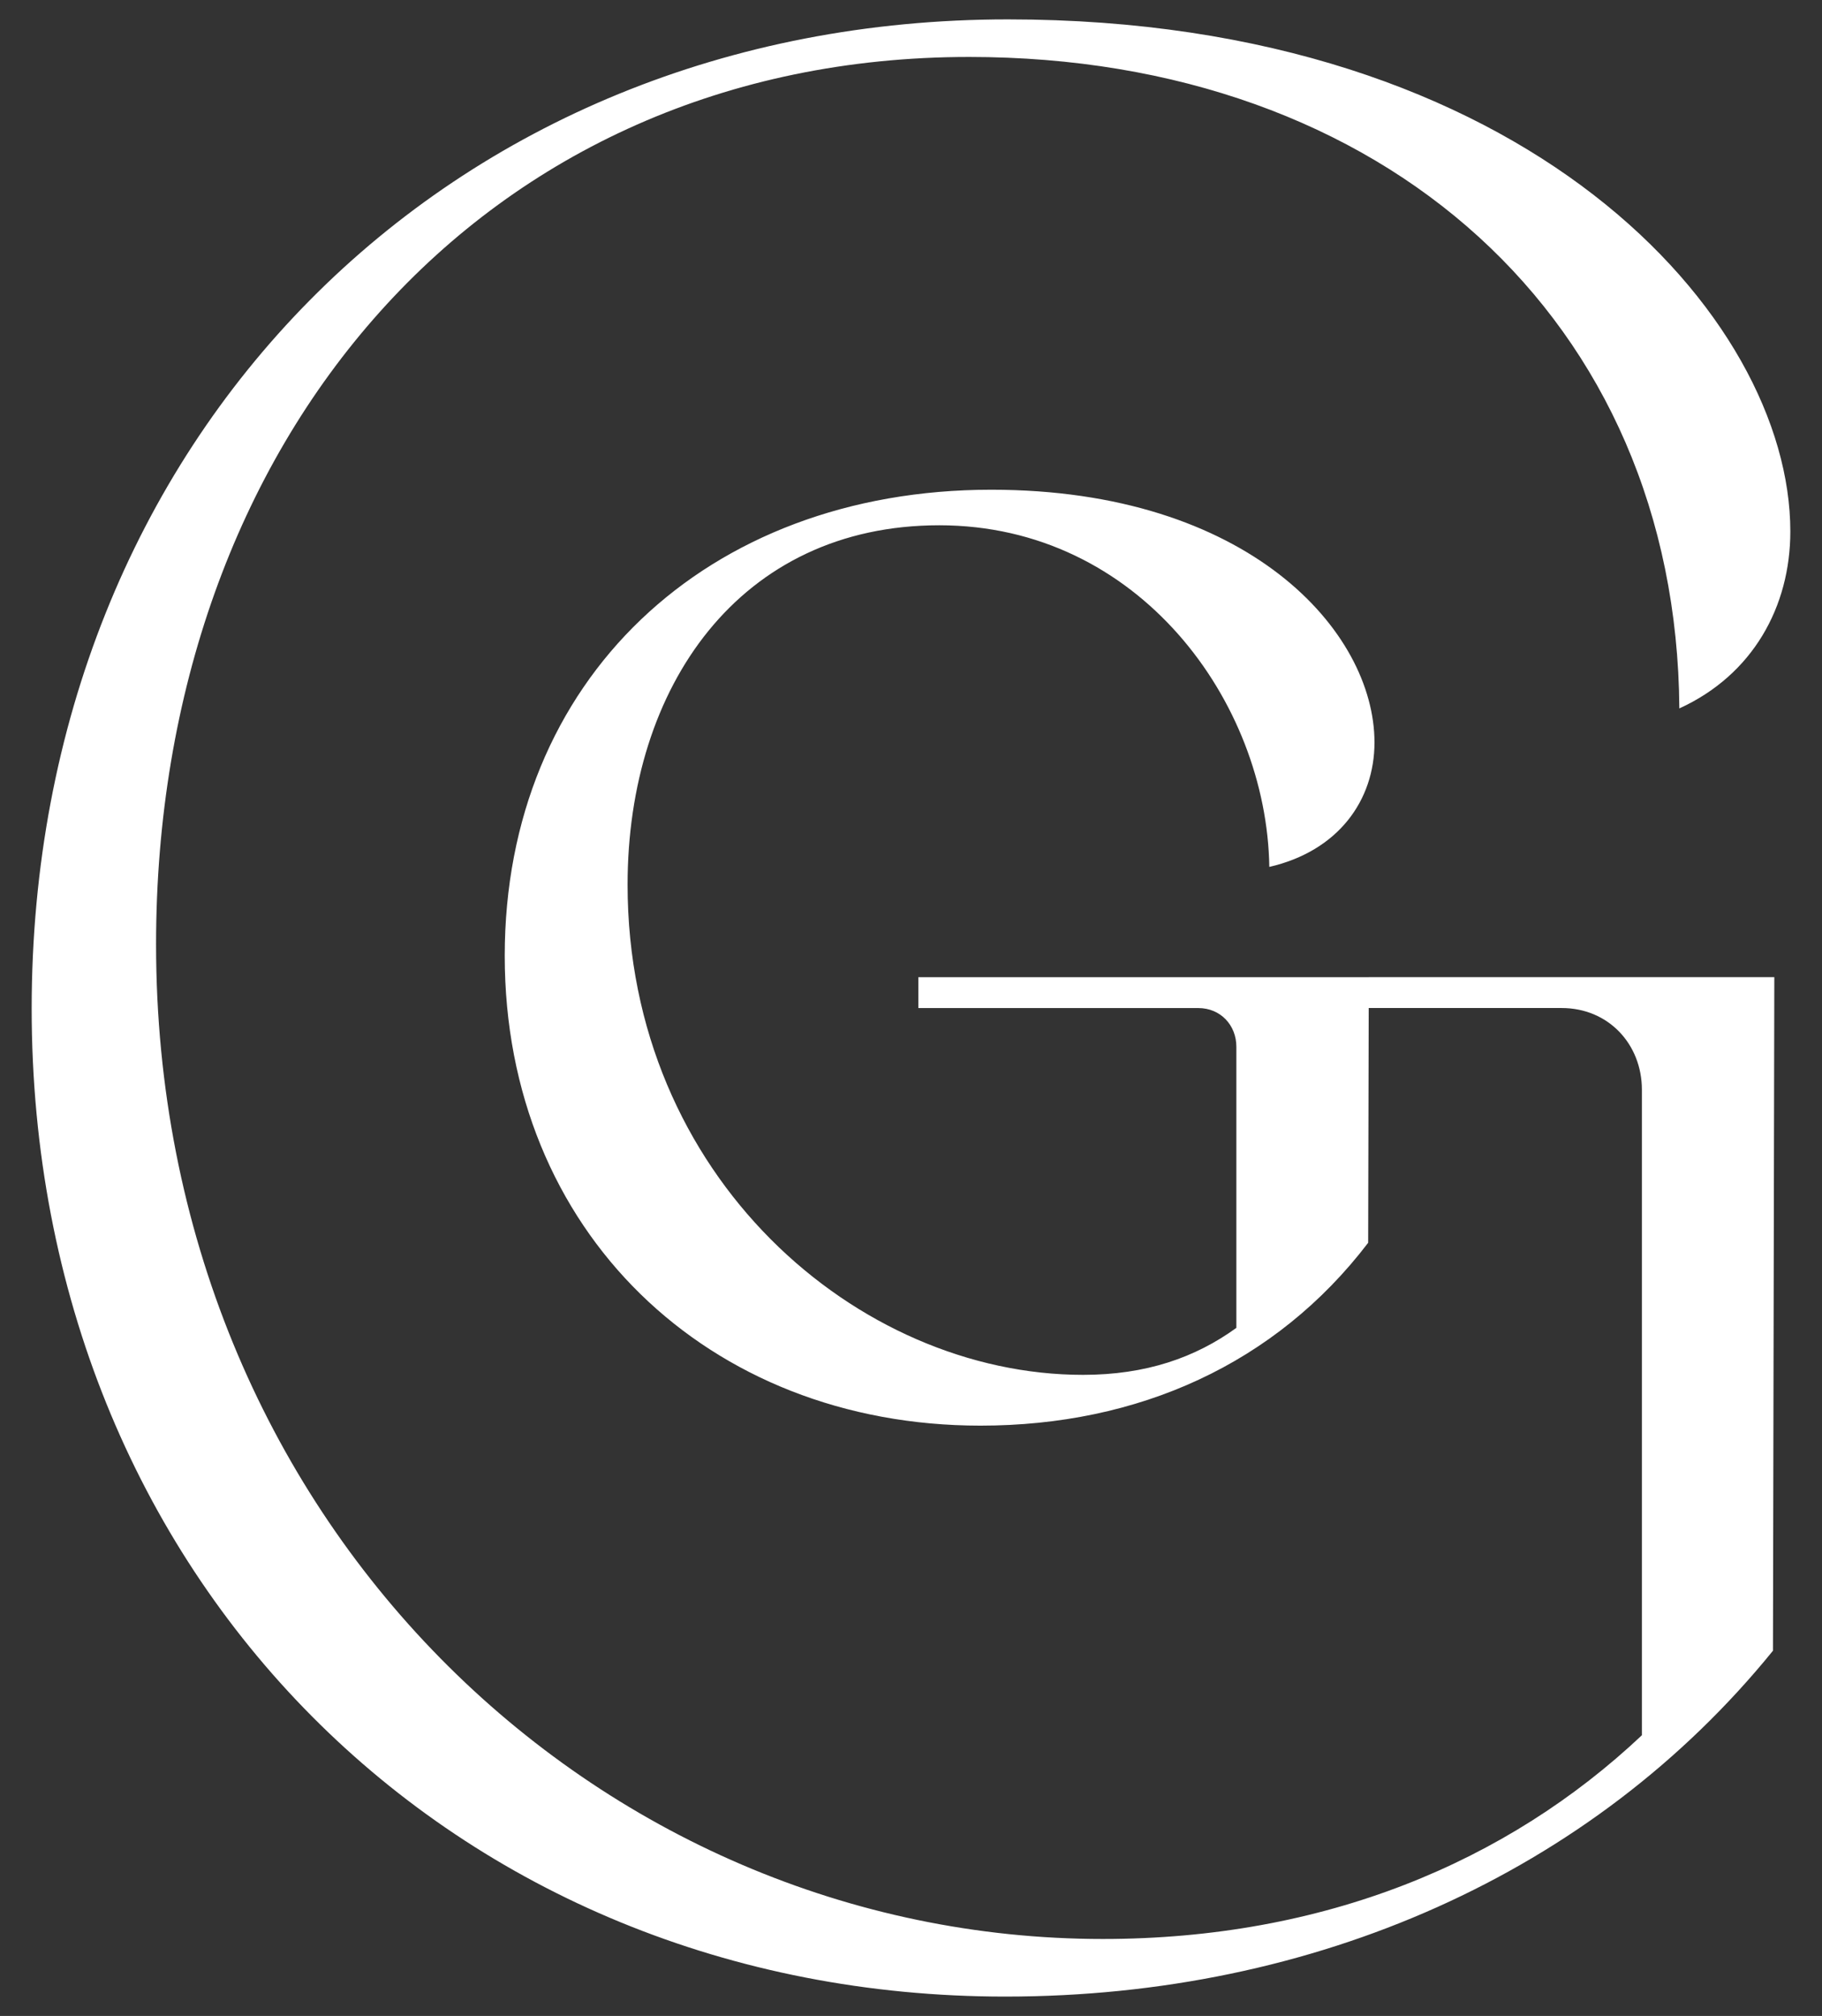 <svg width="47" height="52" viewBox="0 0 47 52" fill="none" xmlns="http://www.w3.org/2000/svg"><rect x="0" y="0" width="47" height="52" fill="#333333" stroke="none"/><path d="M35.309 25.204H45.77L45.735 42.579C41.078 48.319 33.902 51.5 25.932 51.5C11.719 51.5 0.817 40.712 0.817 26.017C0.817 11.322 11.546 0.5 26.001 0.5C39.387 0.5 46.183 8.176 46.183 13.708C46.183 15.645 45.217 17.408 43.32 18.273C43.251 8.245 35.695 1.469 25.001 1.469C12.443 1.469 4.026 11.357 4.026 24.359C4.026 39.227 15.411 50.014 28.451 50.014C34.144 50.014 38.87 48.043 42.354 44.759V28.11C42.354 26.935 41.492 26.001 40.284 26.001H35.307L35.293 32.056C32.907 35.184 29.361 36.773 25.292 36.773C18.265 36.773 13.02 31.761 13.02 24.654C13.02 17.546 18.216 12.632 25.57 12.632C32.204 12.632 35.456 16.284 35.456 19.151C35.456 20.64 34.525 21.951 32.743 22.361C32.678 18.103 29.377 13.549 24.229 13.549C19.082 13.549 16.189 17.709 16.189 22.82C16.189 30.353 22.121 35.463 27.939 35.463C29.557 35.463 30.831 35.021 31.893 34.251V27C31.893 26.444 31.485 26.002 30.912 26.002H23.69V25.206H35.308L35.309 25.204Z" fill="white"/></svg>